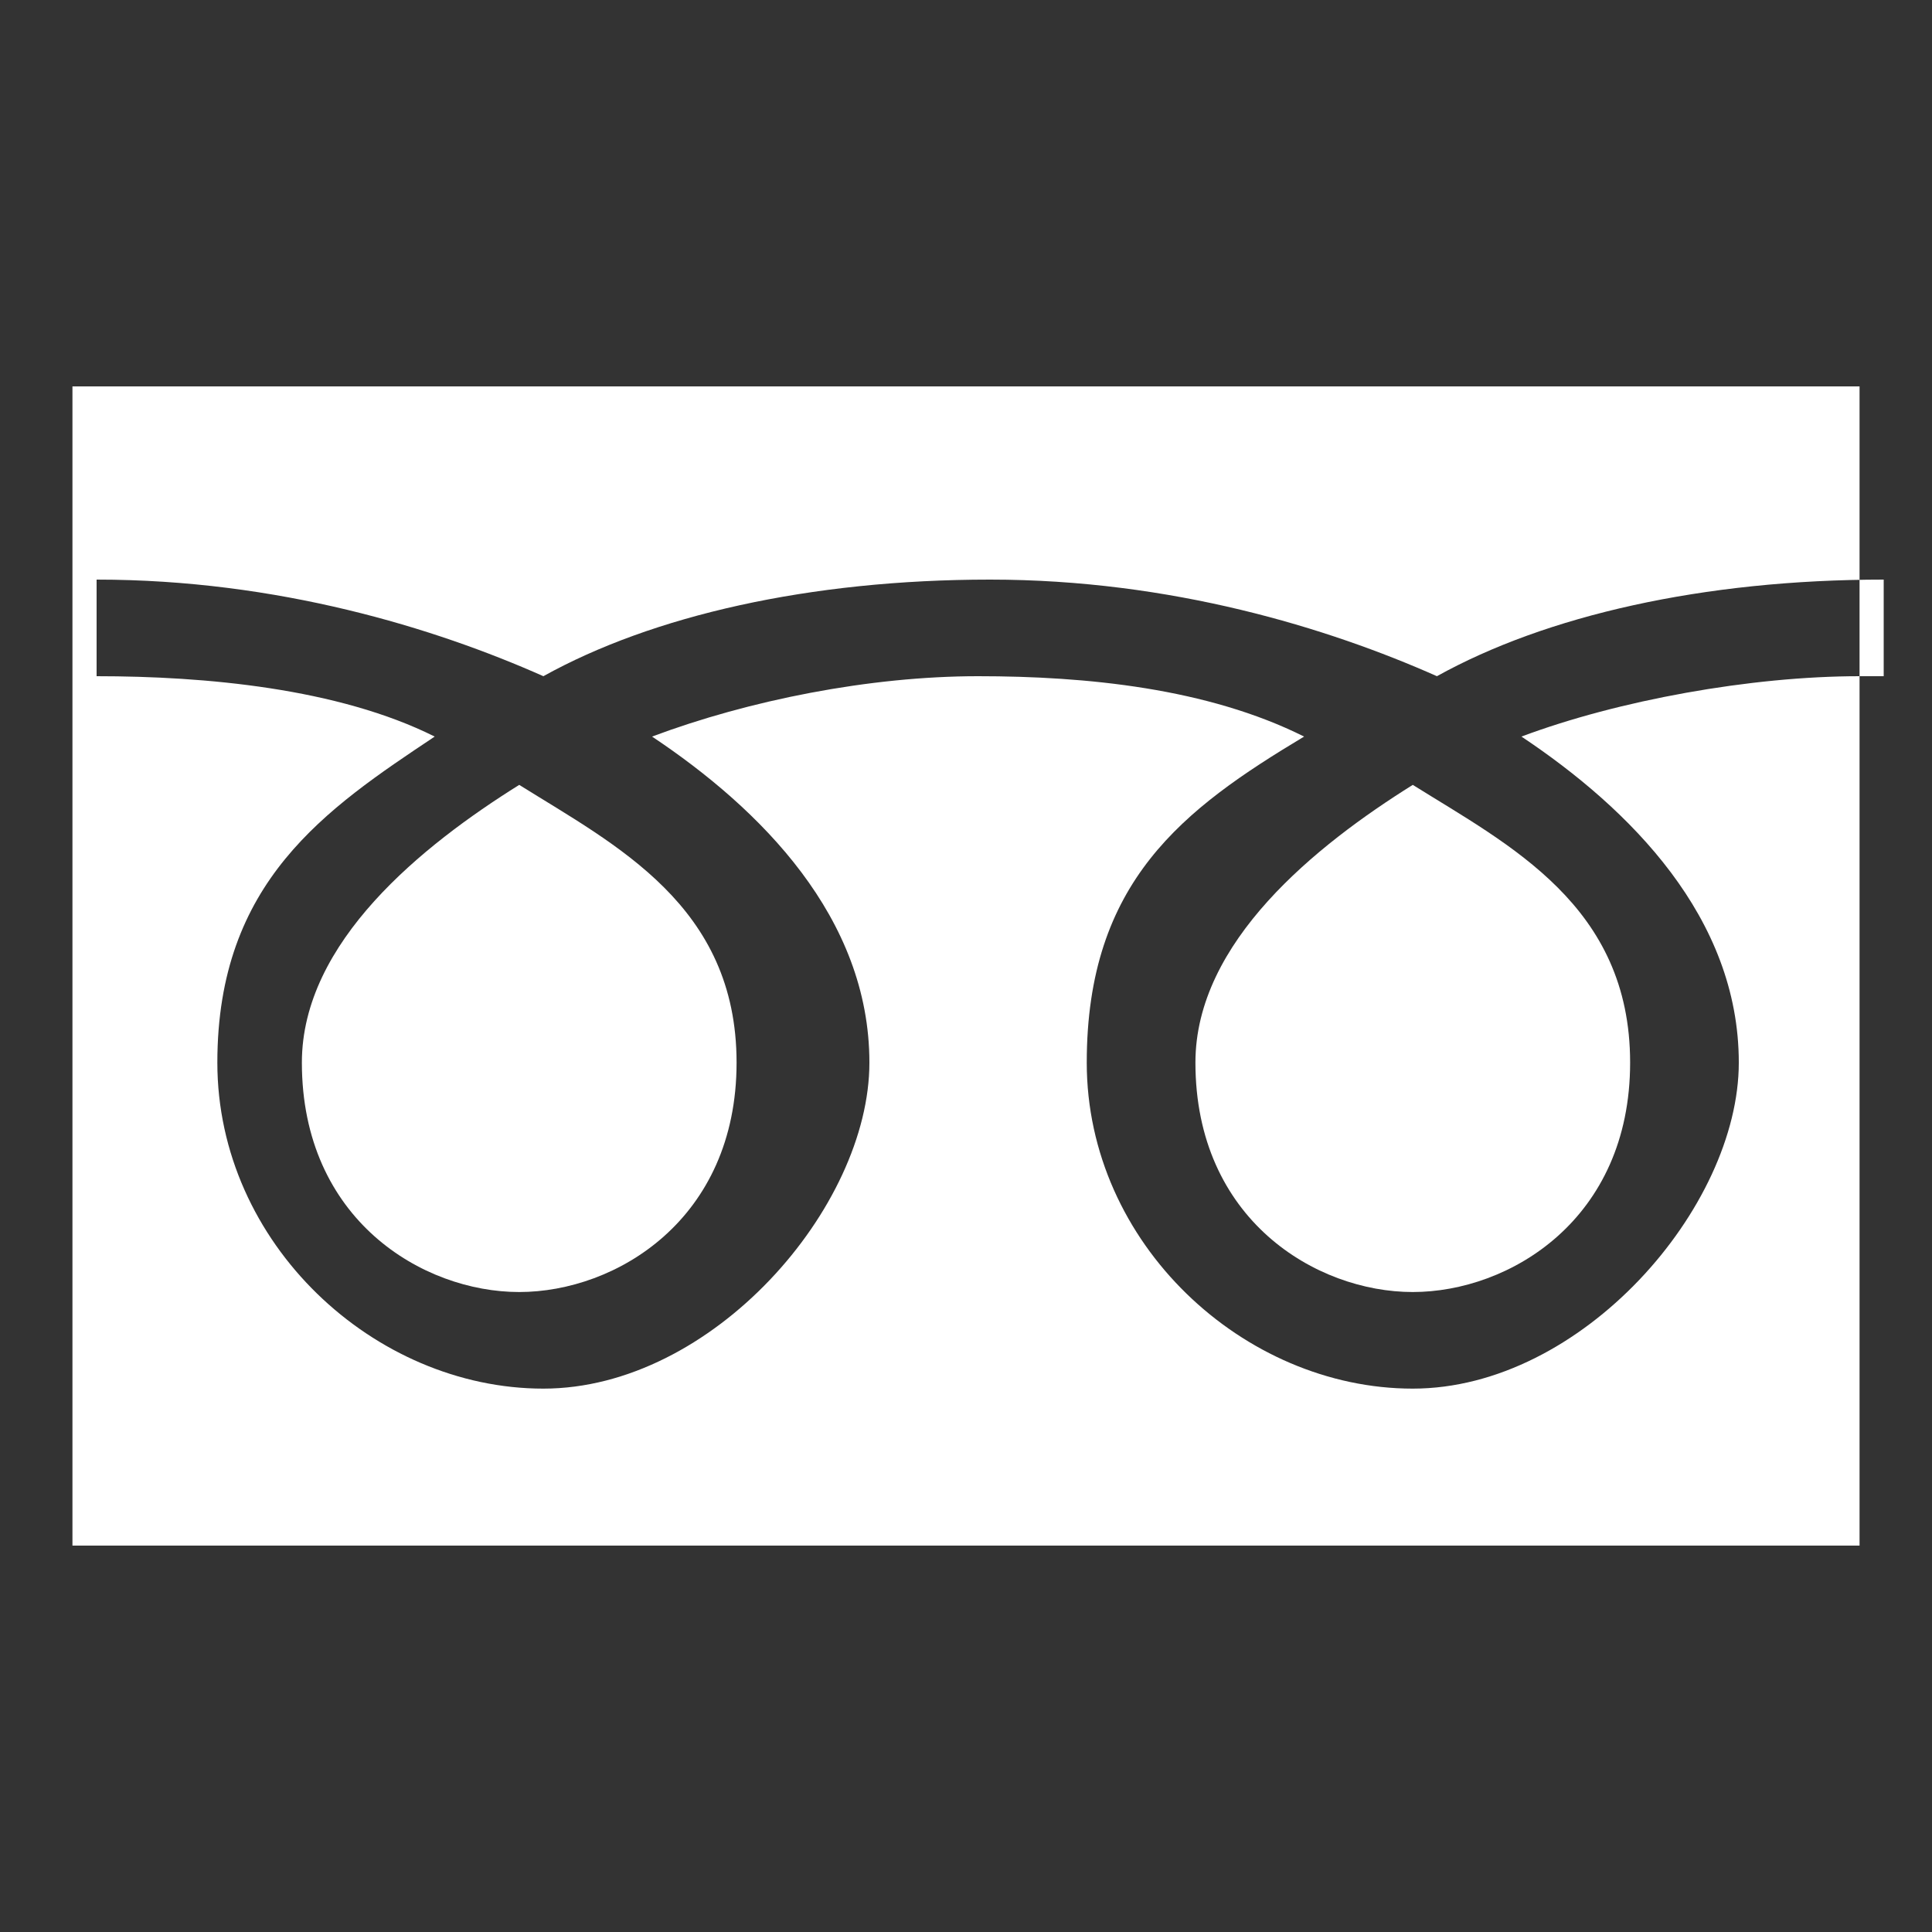 <?xml version="1.0" encoding="UTF-8"?>
<svg id="_レイヤー_1" data-name="レイヤー 1" xmlns="http://www.w3.org/2000/svg" version="1.1" viewBox="0 0 16 16">
  <rect x="0" y="0" width="16" height="16" fill="#333333" stroke="none"/>
  <defs>
    <style>
      .cls-1 {
        fill: #fff;
        stroke-width: 0px;
      }
    </style>
  </defs>
  <path class="cls-1" d="M.6,3.2v9.6h14.8V3.2H.6ZM15.4,5.6c-.9,0-2,.2-2.8.5.9.6,1.8,1.5,1.8,2.7s-1.3,2.7-2.7,2.7-2.7-1.2-2.7-2.7.8-2.1,1.8-2.7c-.8-.4-1.8-.5-2.7-.5s-1.9.2-2.7.5c.9.6,1.8,1.5,1.8,2.7s-1.3,2.7-2.7,2.7-2.7-1.2-2.7-2.7.9-2.1,1.8-2.7c-.8-.4-1.9-.5-2.8-.5v-.8c1.5,0,2.8.4,3.7.8.9-.5,2.2-.8,3.7-.8s2.8.4,3.7.8c.9-.5,2.2-.8,3.7-.8v.8Z"/>
  <path class="cls-1" d="M9.9,8.8c0,1.3,1,1.9,1.8,1.9s1.8-.6,1.8-1.9-1-1.8-1.8-2.3c-.8.5-1.8,1.3-1.8,2.3Z"/>
  <path class="cls-1" d="M2.5,8.8c0,1.3,1,1.9,1.8,1.9s1.8-.6,1.8-1.9-1-1.8-1.8-2.3c-.8.5-1.8,1.3-1.8,2.3Z"/>
</svg>